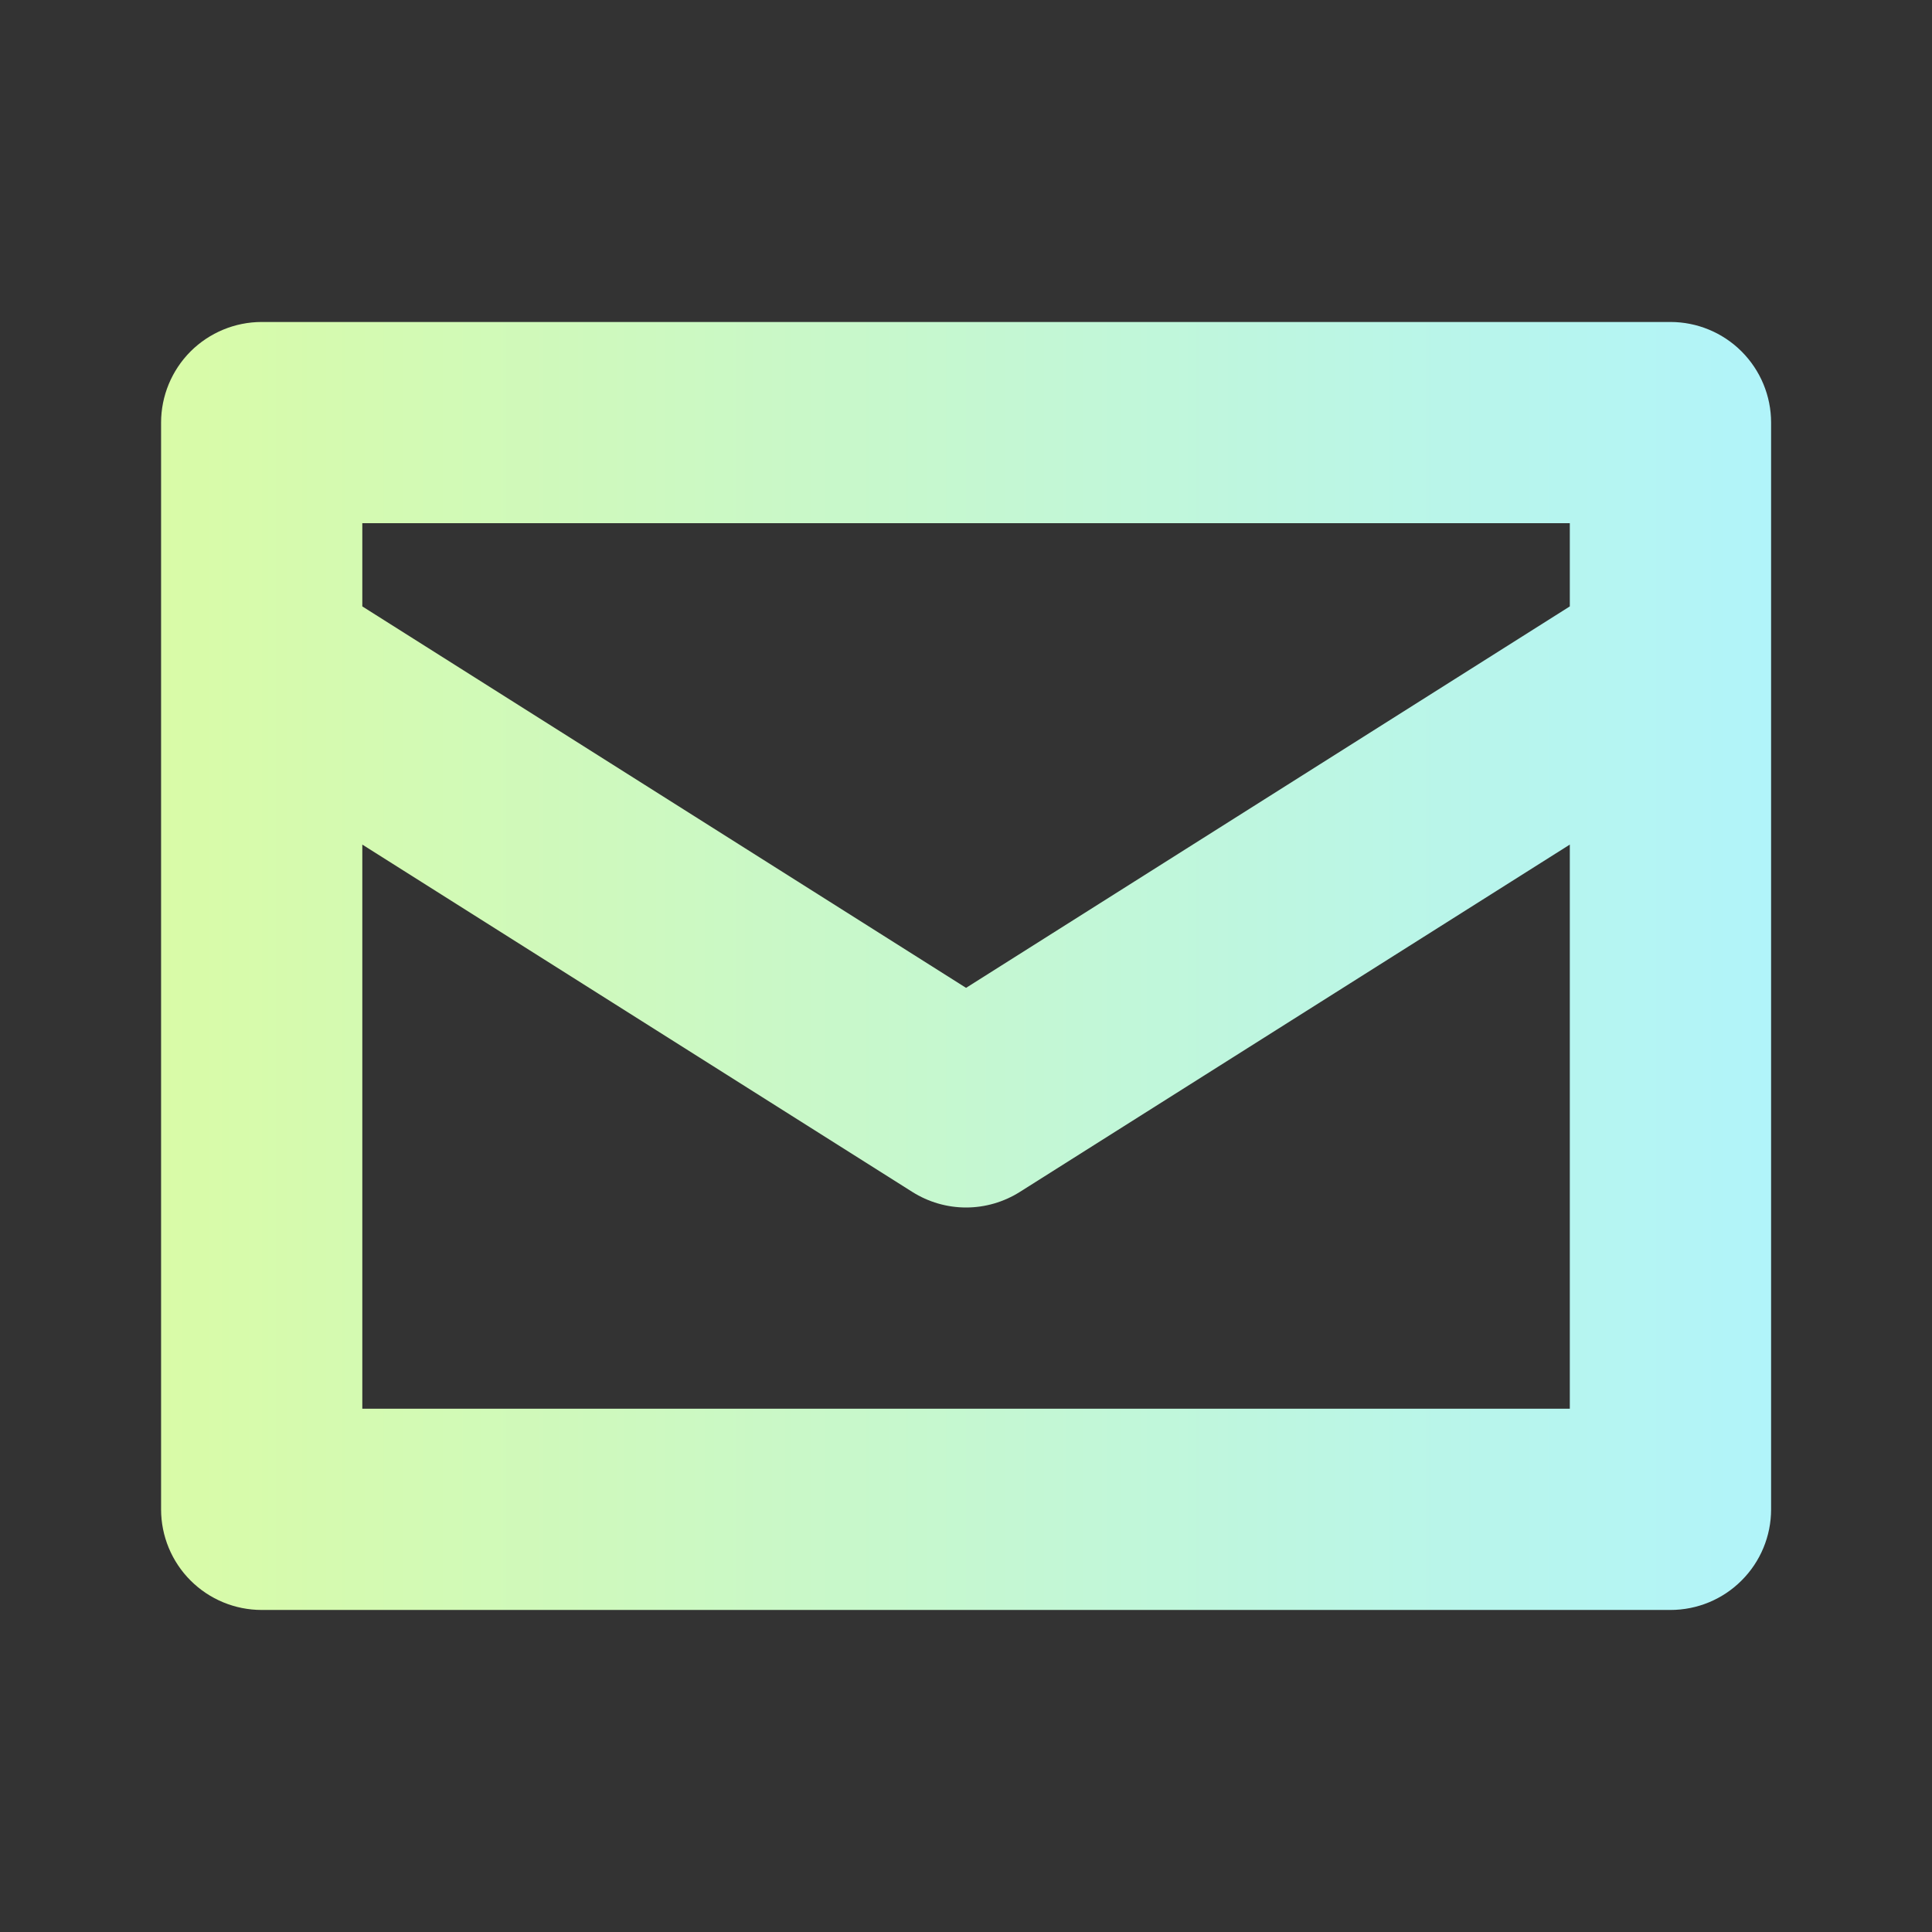 <svg xmlns="http://www.w3.org/2000/svg" width="32" height="32" viewBox="0 0 32 32" fill="none"><rect x="0" y="0" width="32" height="32" fill="#333333" stroke="none"/><path d="M4.335 5.333C3.893 5.333 3.469 5.509 3.156 5.821C2.844 6.134 2.668 6.558 2.668 7V25C2.668 25.442 2.844 25.866 3.156 26.178C3.469 26.491 3.893 26.666 4.335 26.666H27.668C28.11 26.666 28.534 26.491 28.846 26.178C29.159 25.866 29.335 25.442 29.335 25V7C29.335 6.558 29.159 6.134 28.846 5.821C28.534 5.509 28.11 5.333 27.668 5.333H4.335ZM6.001 8.666H26.001V10.044L16.001 16.362L6.001 10.044V8.666ZM6.001 13.989L15.111 19.742C15.377 19.91 15.686 20 16.001 20C16.317 20 16.625 19.91 16.892 19.742L26.001 13.989V23.333H6.001V13.989Z" fill="url(#paint0_linear_2057_257)"></path><defs><linearGradient id="paint0_linear_2057_257" x1="2.668" y1="16.114" x2="29.335" y2="16.114" gradientUnits="userSpaceOnUse"><stop stop-color="#D9FBA7"></stop><stop offset="1" stop-color="#B1F4FA"></stop></linearGradient></defs></svg>